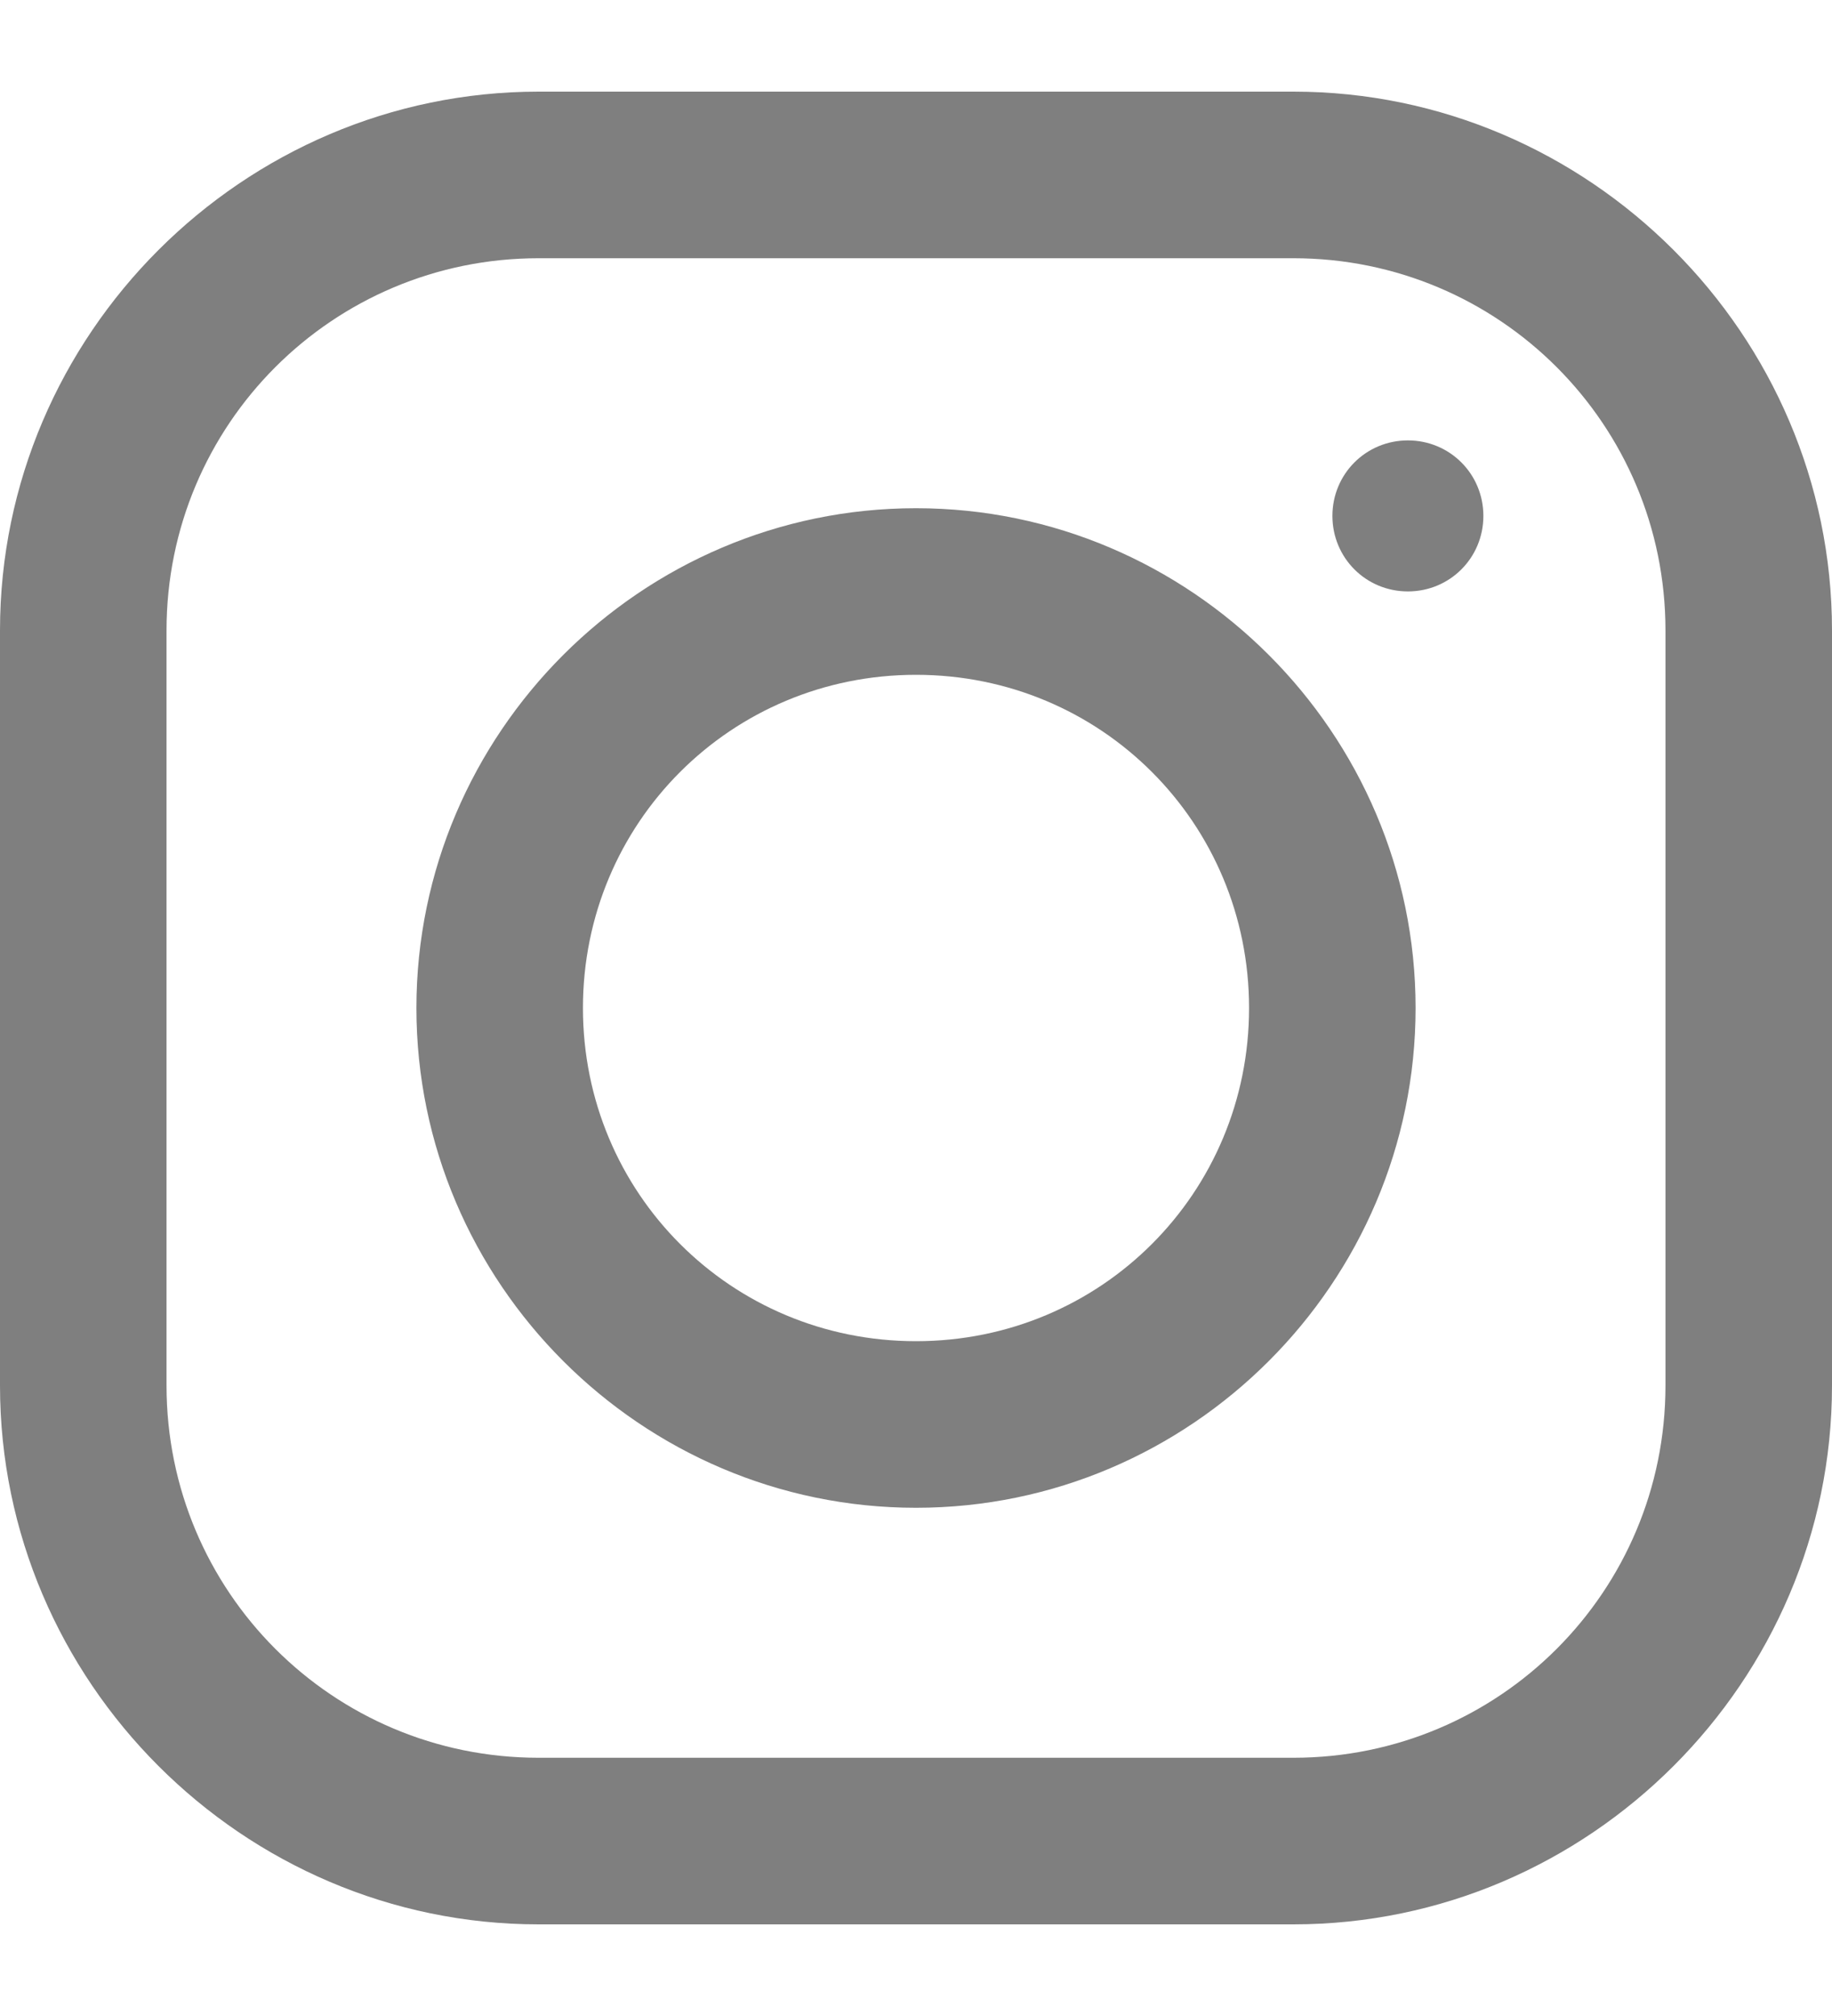 <svg width="10" height="11" viewBox="0 0 10 11" fill="none" xmlns="http://www.w3.org/2000/svg">
<path d="M2.94 0.5C1.326 0.5 0 1.825 0 3.44V7.56C0 9.174 1.325 10.5 2.94 10.5H7.06C8.674 10.5 10 9.175 10 7.56V3.44C10 1.826 8.675 0.5 7.06 0.5H2.94ZM2.94 1.409H7.06C8.184 1.409 9.091 2.316 9.091 3.44V7.56C9.091 8.684 8.184 9.591 7.06 9.591H2.94C1.816 9.591 0.909 8.684 0.909 7.56V3.44C0.909 2.316 1.816 1.409 2.94 1.409ZM7.685 2.403C7.456 2.403 7.273 2.586 7.273 2.815C7.273 3.044 7.456 3.227 7.685 3.227C7.914 3.227 8.097 3.044 8.097 2.815C8.097 2.586 7.914 2.403 7.685 2.403ZM5 2.773C3.5 2.773 2.273 4 2.273 5.5C2.273 7 3.5 8.227 5 8.227C6.5 8.227 7.727 7 7.727 5.5C7.727 4 6.5 2.773 5 2.773ZM5 3.682C6.01 3.682 6.818 4.49 6.818 5.5C6.818 6.51 6.01 7.318 5 7.318C3.99 7.318 3.182 6.51 3.182 5.5C3.182 4.49 3.99 3.682 5 3.682Z" fill="#7F7F7F"/>
</svg>
